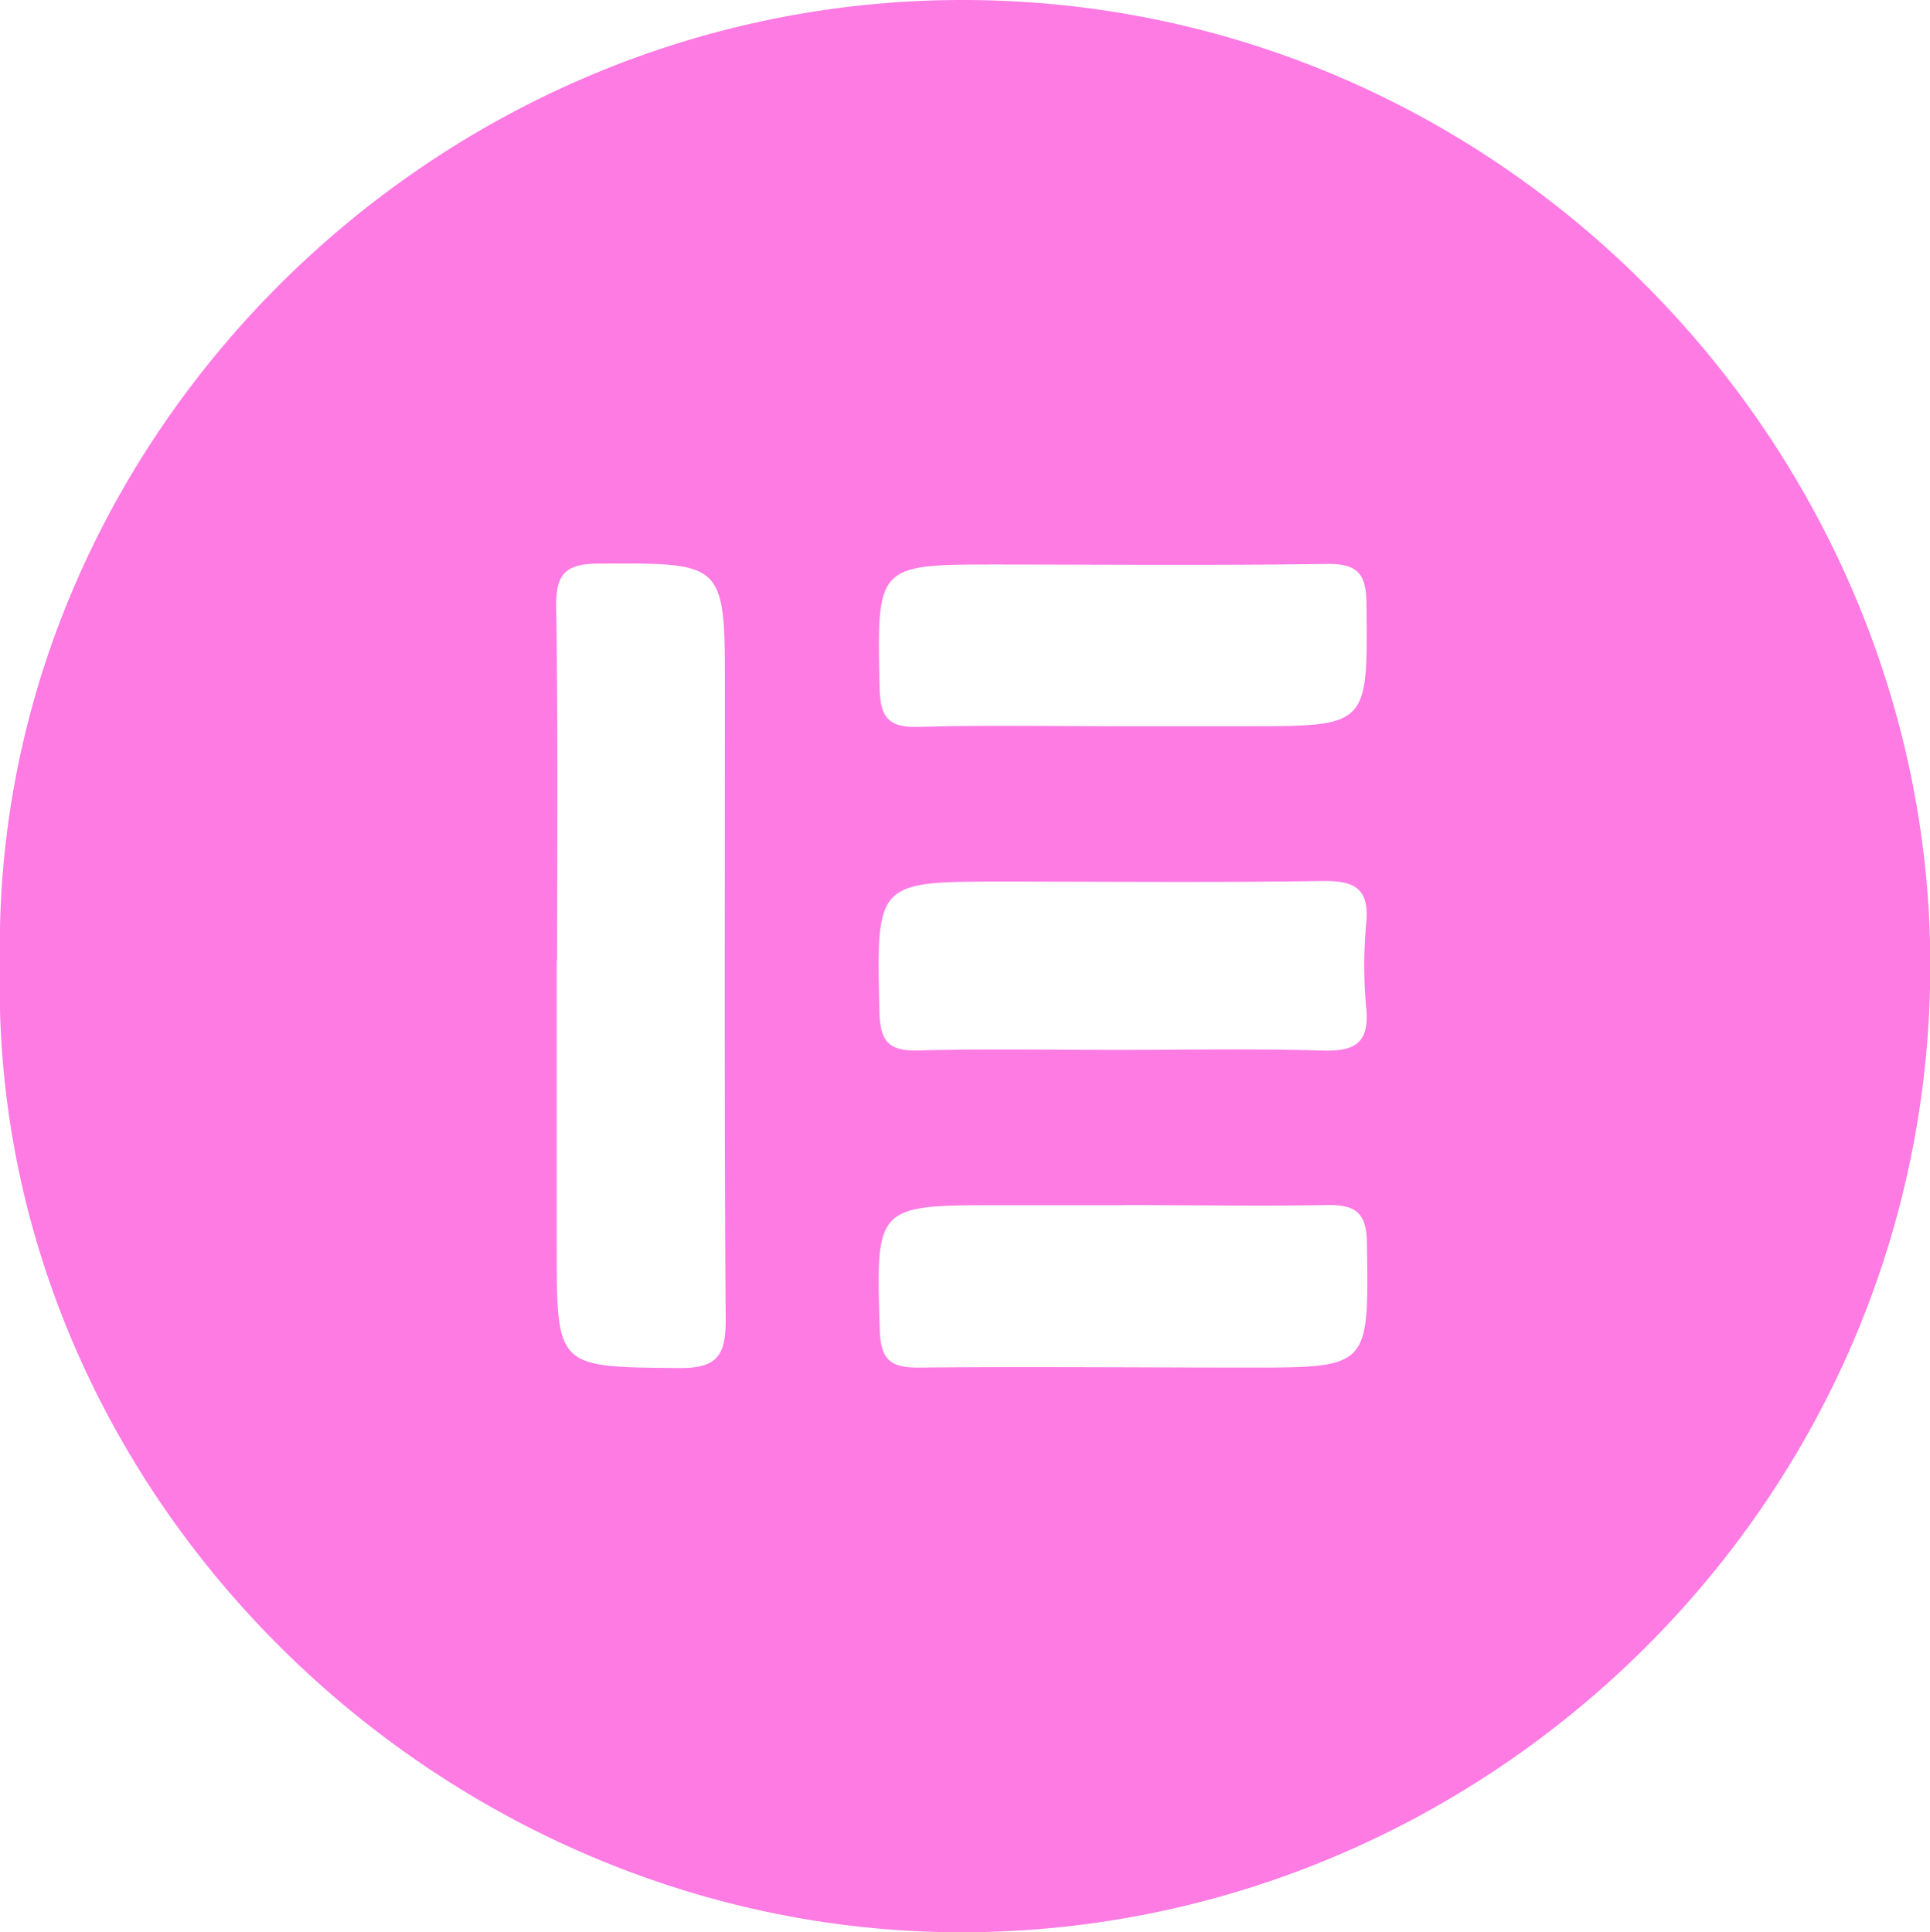 <?xml version="1.0" encoding="UTF-8"?> <svg xmlns="http://www.w3.org/2000/svg" viewBox="0 0 201.44 201.71"><defs><style>.cls-1{fill:#fe7be4;}</style></defs><g id="Layer_2" data-name="Layer 2"><g id="Layer_1-2" data-name="Layer 1"><path class="cls-1" d="M0,100.44C-1,46.55,44.53,0,100.47,0c56.38,0,100.75,46.63,101,100.3.22,56.43-46.34,101.51-101.3,101.41C45.44,201.61-1.47,155.52,0,100.44Zm58.11-.17v29.84c0,12.75,0,12.57,12.72,12.7,4.14.05,4.93-1.41,4.91-5.16-.15-21.89-.08-43.78-.08-65.66,0-13.35,0-13.22-13.21-13.15-3.61,0-4.45,1.26-4.4,4.62C58.25,75.72,58.15,88,58.15,100.27Zm58.54,9.33c7.13,0,14.25-.14,21.37.07,3.34.1,4.92-.74,4.58-4.38a47.68,47.68,0,0,1,0-8.94c.34-3.65-1.26-4.43-4.59-4.38-11.1.17-22.2.06-33.29.06-13.34,0-13.25,0-12.93,13.63.08,3,.93,4.08,4,4C102.78,109.48,109.74,109.6,116.69,109.6Zm0-33.79h13.41c12.8,0,12.69,0,12.56-12.71,0-3.22-.92-4.28-4.21-4.23-11.42.17-22.84.07-34.27.06-12.71,0-12.61,0-12.33,12.95.07,3,.93,4.07,4,4C102.77,75.68,109.73,75.81,116.68,75.81Zm.74,50H104.51c-13.2,0-13.09,0-12.68,13.12.1,3.18,1.31,3.86,4.16,3.83,11.42-.11,22.84,0,34.26,0,12.73,0,12.6,0,12.42-12.88,0-3.44-1.32-4.16-4.39-4.08C131.33,125.92,124.37,125.8,117.42,125.8Z"></path></g></g></svg> 